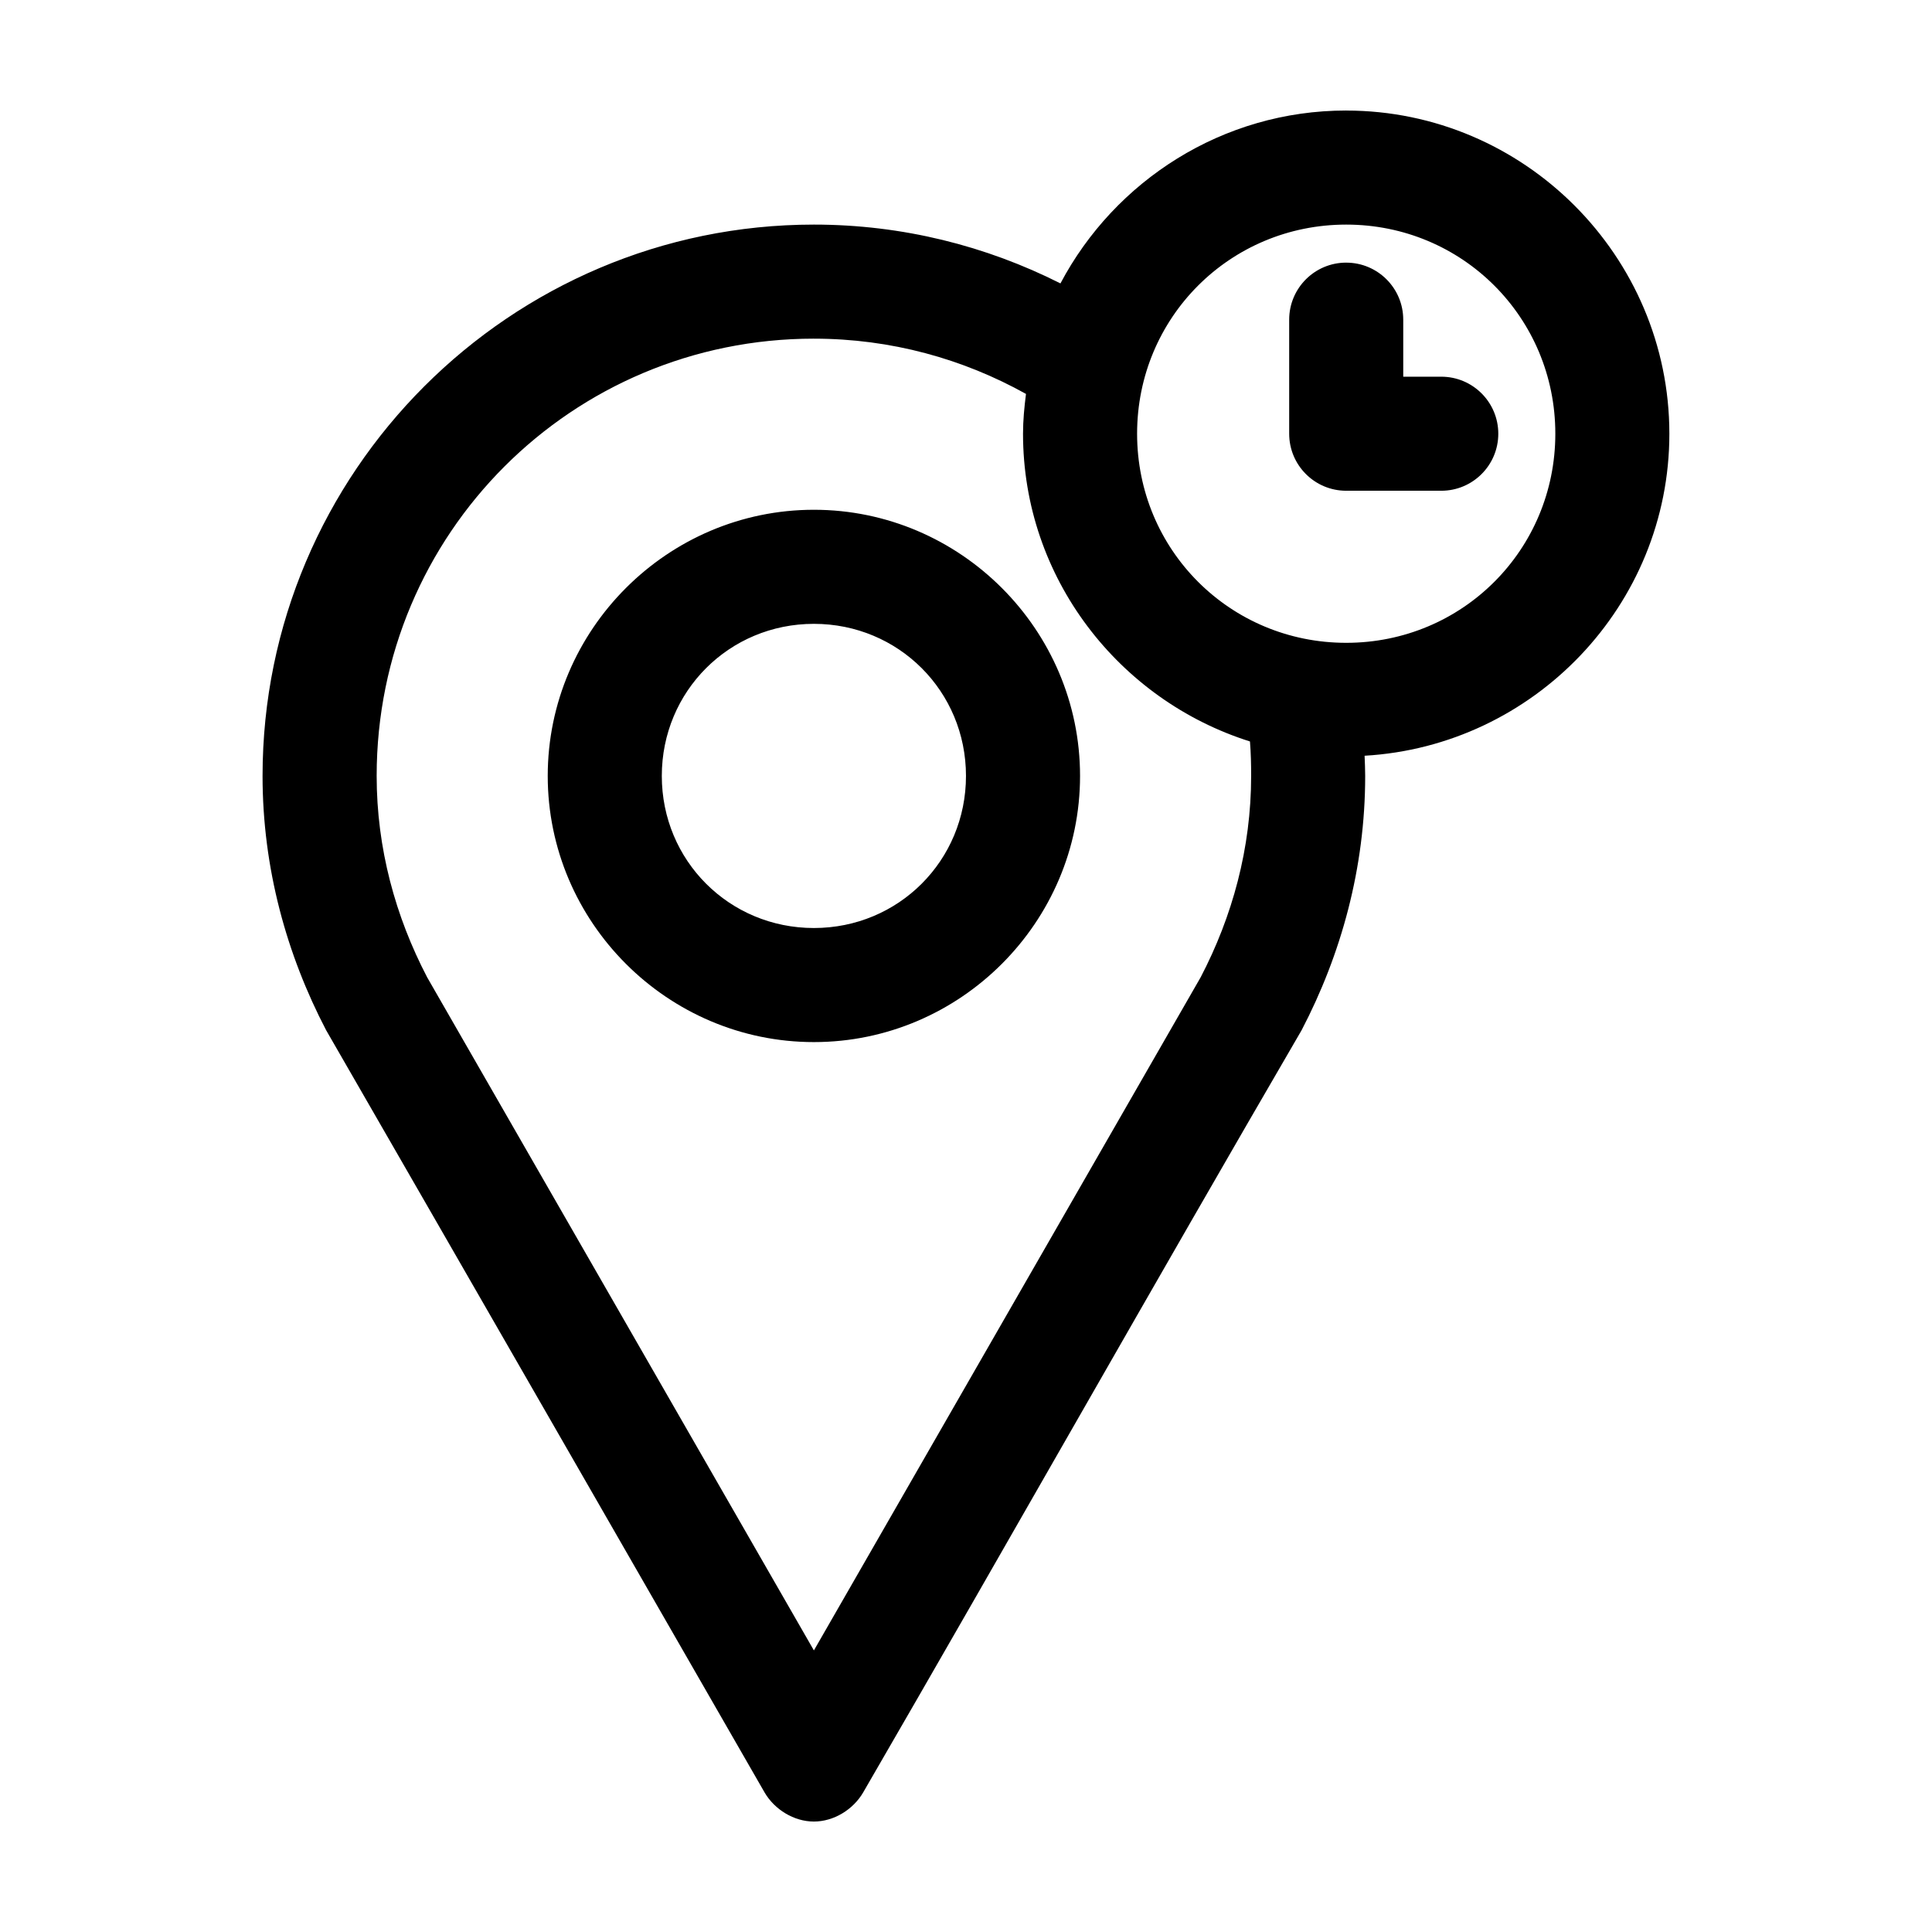 <?xml version="1.0" encoding="UTF-8"?>
<!-- Uploaded to: SVG Repo, www.svgrepo.com, Generator: SVG Repo Mixer Tools -->
<svg fill="#000000" width="800px" height="800px" version="1.1" viewBox="144 144 512 512" xmlns="http://www.w3.org/2000/svg">
 <path d="m500.76 173.29c-32.77 0-61.34 18.621-75.73 45.816-19.684-9.926-41.852-15.586-65.34-15.586-80.512 0-146.11 65.594-146.11 146.11 0 24.426 6.379 47.332 16.848 67.383 38.758 67.254 77.477 134.67 116.19 202 2.644 4.547 7.809 7.715 13.066 7.715 5.262 0 10.422-3.168 13.066-7.715 38.934-67.199 77.141-134.91 116.19-202 10.469-20.051 16.848-42.957 16.848-67.383 0-1.801-0.09-3.566-0.156-5.352 44.84-2.586 80.766-39.871 80.766-85.332 0-47.121-38.523-85.648-85.648-85.648zm0 30.23c30.785 0 55.418 24.633 55.418 55.418s-24.633 55.418-55.418 55.418c-30.785 0-55.418-24.633-55.418-55.418s24.633-55.418 55.418-55.418zm0 10.078c-8.348 0-15.113 6.766-15.113 15.113v30.23c0 8.348 6.766 15.113 15.113 15.113h25.191c8.348 0 15.113-6.766 15.113-15.113s-6.766-15.113-15.113-15.113h-10.078v-15.113c0-8.348-6.766-15.113-15.113-15.113zm-141.07 20.152c20.473 0 39.551 5.367 56.207 14.641-0.438 3.488-0.785 6.949-0.785 10.547 0 38.215 25.43 70.609 60.141 81.555 0.246 3.019 0.312 6.047 0.312 9.133 0 19.184-4.969 37.25-13.383 53.371l-102.49 178.38-102.49-178.38c-8.414-16.125-13.383-34.191-13.383-53.371 0-64.176 51.699-115.88 115.88-115.88zm0 45.344c-38.773 0-70.535 31.758-70.535 70.535s31.758 70.535 70.535 70.535c38.777 0 70.535-31.758 70.535-70.535s-31.758-70.535-70.535-70.535zm0 30.23c22.438 0 40.305 17.867 40.305 40.305s-17.867 40.305-40.305 40.305-40.305-17.867-40.305-40.305 17.867-40.305 40.305-40.305z"/>
</svg>
